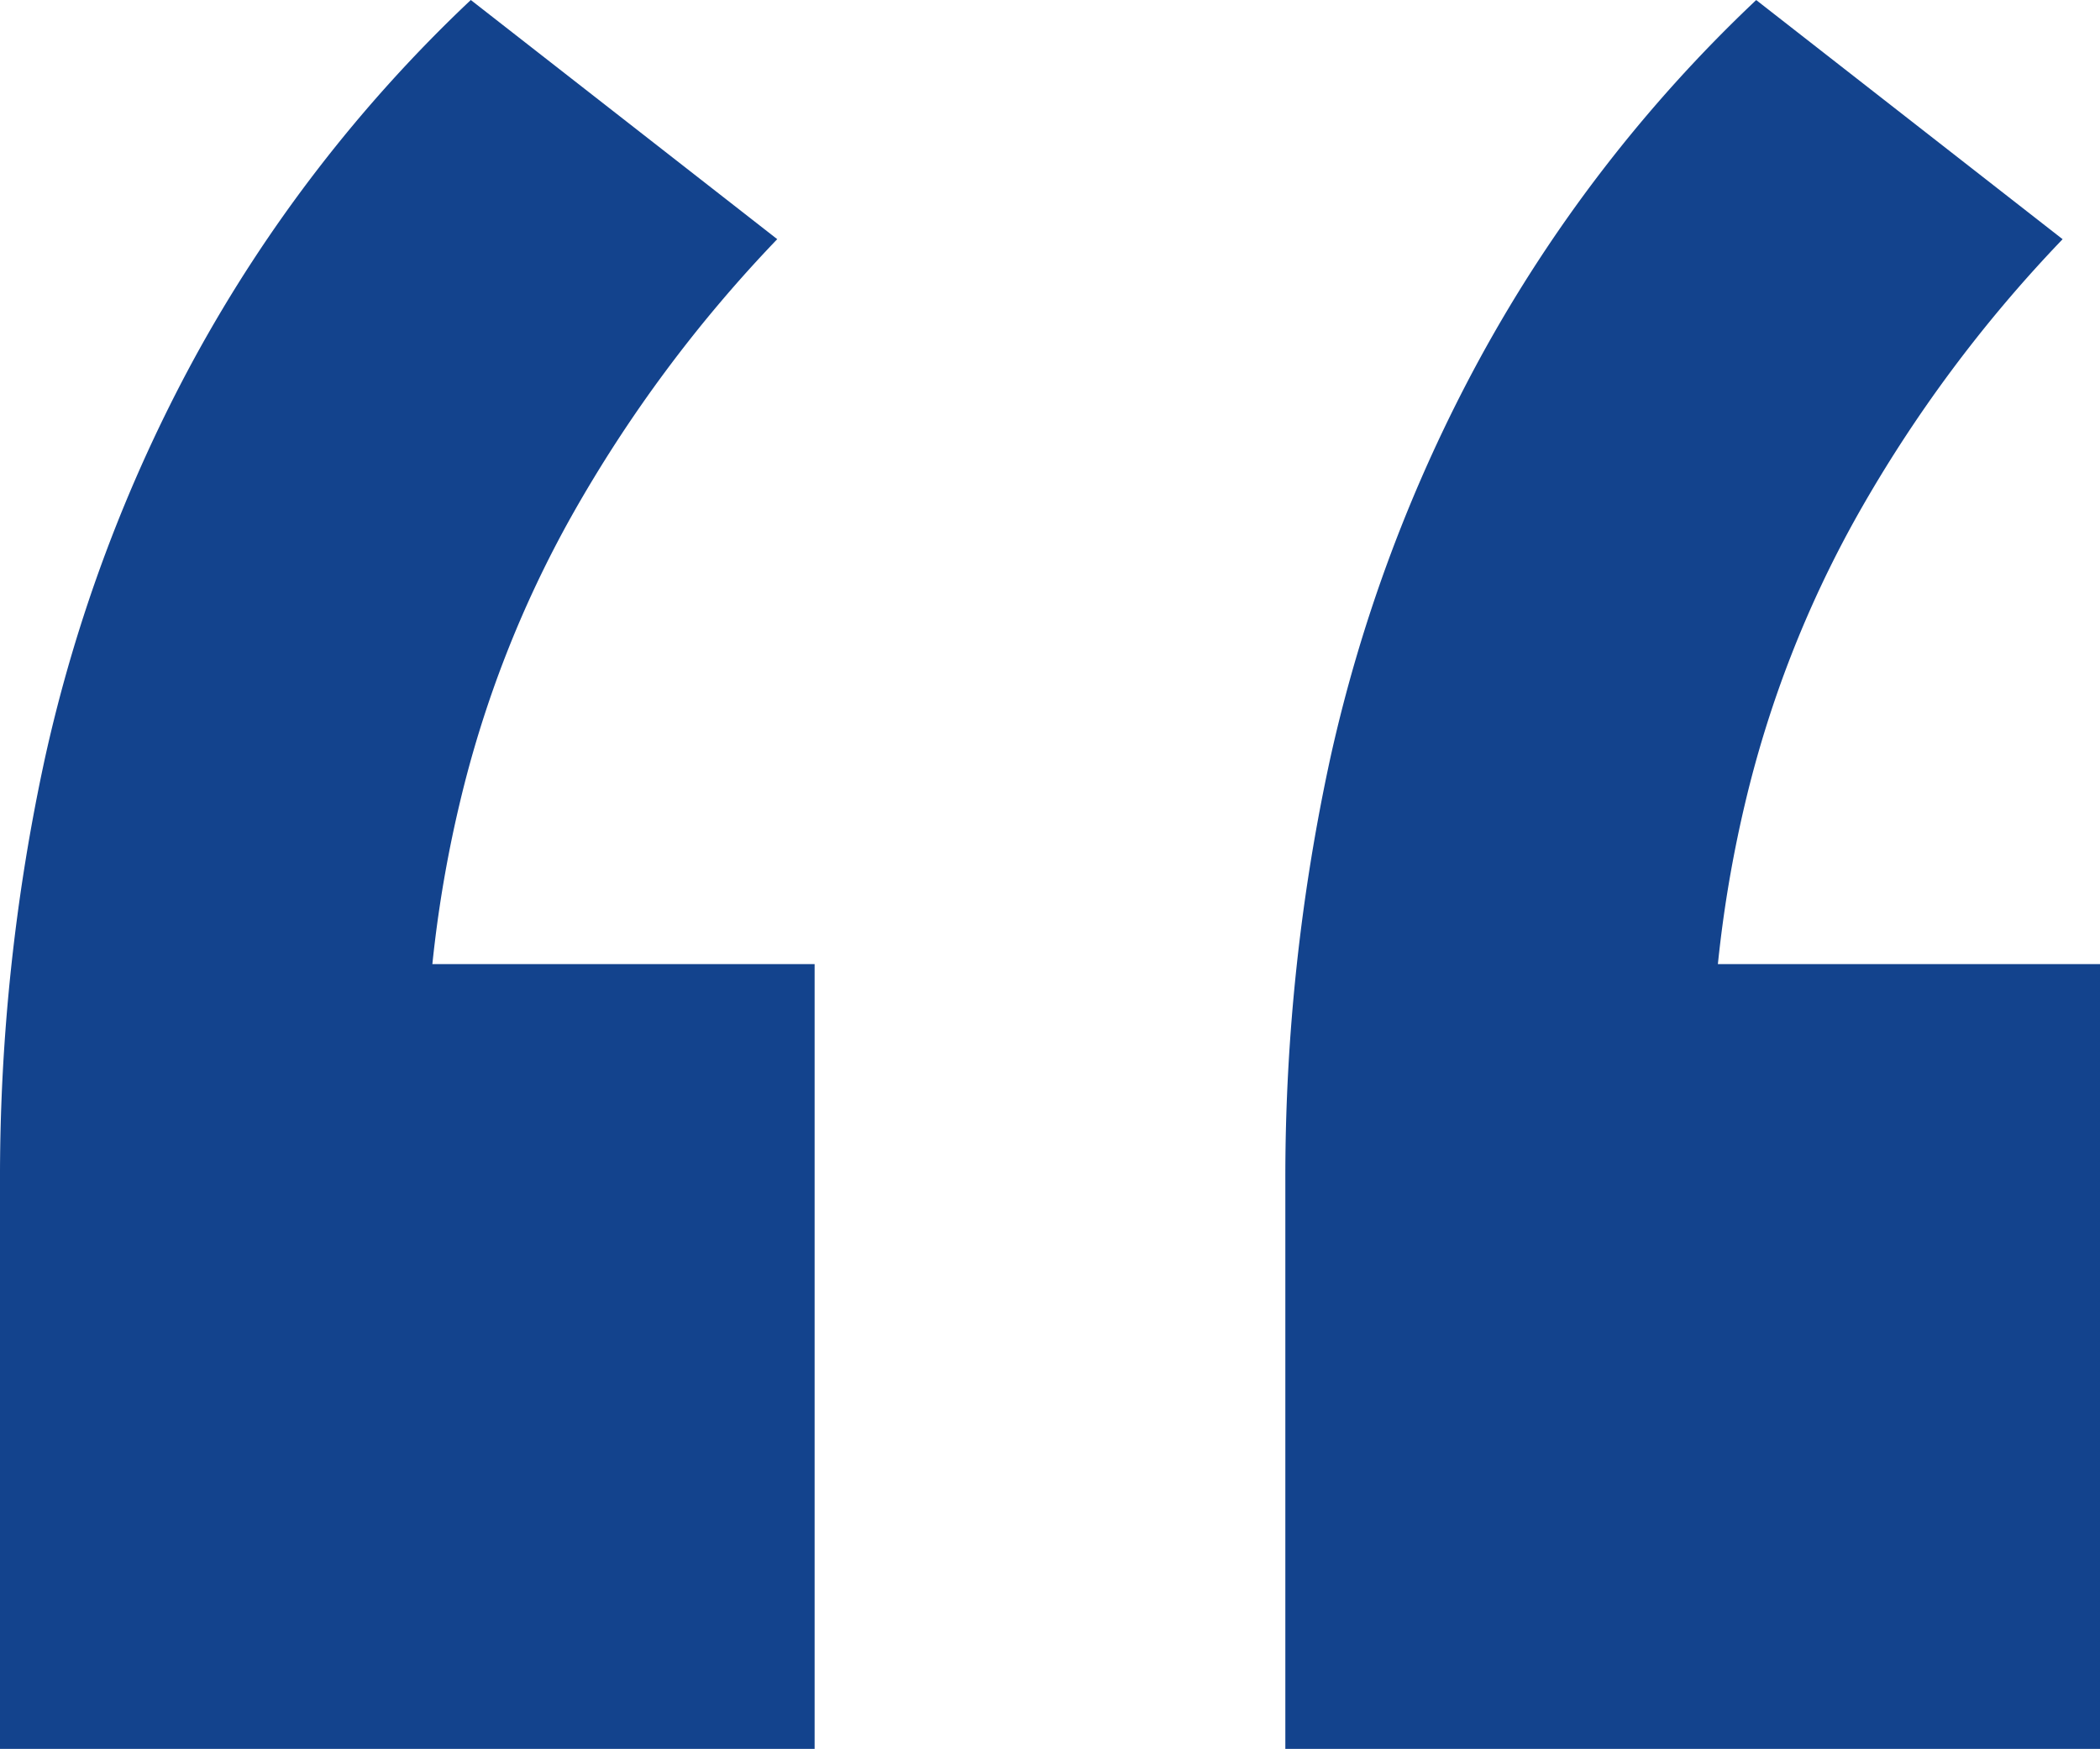 <svg xmlns="http://www.w3.org/2000/svg" width="48.034" height="40" viewBox="0 0 48.034 40"><defs><style>.a{fill:#13438d;}</style></defs><path class="a" d="M-5.64,11.56V-1.431A45.177,45.177,0,0,1-4.614-11.09,34.938,34.938,0,0,1-1.2-20.235,33,33,0,0,1,5.129-28.44l7.009,5.47a31.336,31.336,0,0,0-4.7,6.325,25.392,25.392,0,0,0-2.564,6.581A28.5,28.5,0,0,0,4.1-3.654L.343-6.389h12.65V11.56Zm29.4,0V-1.431a45.177,45.177,0,0,1,1.026-9.658,34.937,34.937,0,0,1,3.419-9.145,33,33,0,0,1,6.325-8.205l7.009,5.47a31.336,31.336,0,0,0-4.7,6.325,25.392,25.392,0,0,0-2.564,6.581,28.5,28.5,0,0,0-.769,6.41L29.745-6.389h12.65V11.56Z" transform="translate(5.64 28.44)"></path></svg>